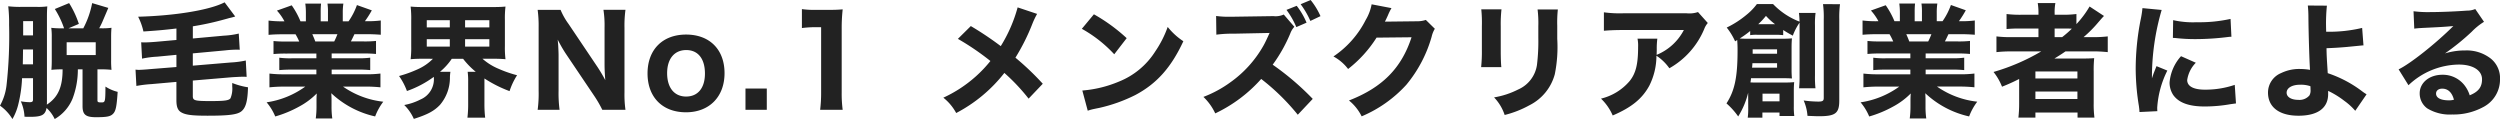 <svg xmlns="http://www.w3.org/2000/svg" width="420" height="20" viewBox="0 0 420 20">
  <path id="mv_subTtl" d="M8.346-.188v-14.36c0-.847.021-1.384.062-1.818a11.238,11.238,0,0,1-1.78.083H4.1a17.408,17.408,0,0,1-2.256-.1,24.955,24.955,0,0,1,.145,3.12,74.956,74.956,0,0,1-.414,9.979A9.18,9.18,0,0,1,.46.308,7.585,7.585,0,0,1,2.55,2.56,9.4,9.4,0,0,0,3.585-.126,21.8,21.8,0,0,0,4.165-4.3H6.007V-.746c0,.372-.124.475-.58.475a10.711,10.711,0,0,1-1.47-.145,7.153,7.153,0,0,1,.621,2.583c.414.021.7.021.911.021,1.987,0,2.567-.31,2.794-1.488A5.943,5.943,0,0,1,9.65,2.56a7.08,7.08,0,0,0,3-3.43,13.793,13.793,0,0,0,.89-4.917h.787V.37c0,1.446.517,1.88,2.256,1.88,1.842,0,2.422-.124,2.856-.558.476-.475.621-1.2.787-3.7a6.631,6.631,0,0,1-2.049-.888c-.021,2.583-.041,2.665-.683,2.665-.559,0-.662-.062-.662-.372V-5.787h.559a13.6,13.6,0,0,1,1.8.083,16.124,16.124,0,0,1-.062-1.632v-3.822c0-.723.021-1.157.062-1.612a12.01,12.01,0,0,1-1.739.083h-.331a12.841,12.841,0,0,0,.683-1.426c.7-1.632.7-1.632.849-2l-2.711-.806a15.039,15.039,0,0,1-1.49,4.236H11.968l1.739-.744a15.909,15.909,0,0,0-1.635-3.492l-2.4.992a15.011,15.011,0,0,1,1.552,3.244h-.352a13.8,13.8,0,0,1-1.8-.083,10.588,10.588,0,0,1,.083,1.529v3.9c0,.62-.021,1.219-.062,1.632a15.906,15.906,0,0,1,1.884-.083c0,2.975-.766,4.69-2.649,5.93ZM6.007-11.49H4.351v-2.4H6.007Zm0,2.355v2.5H4.289c.021-.95.021-.95.041-2.5Zm5.651-1.2h4.885v2.149H11.658ZM30.1-10.725l-3.457.31c-.787.062-1.407.1-1.884.1-.186,0-.331,0-.58-.021l.145,2.748a15.941,15.941,0,0,1,2.525-.331l3.25-.31V-6.18l-4.409.351c-.6.062-1.573.124-1.863.124a3.482,3.482,0,0,1-.6-.041L23.372-3a20.478,20.478,0,0,1,2.525-.31l4.2-.372V-.622c0,1.074.207,1.653.724,2,.745.475,1.8.62,4.491.62,3.622,0,5.03-.186,5.713-.744.724-.6,1.035-1.674,1.1-4.029a12.08,12.08,0,0,1-2.649-.723v.579a4.268,4.268,0,0,1-.29,1.983c-.269.372-.952.475-3.312.475-2.711,0-3.022-.083-3.022-.847v-2.6l6.582-.558c.745-.041,1.407-.083,1.842-.083.228,0,.331,0,.621.021l-.145-2.748a15.083,15.083,0,0,1-2.5.331l-6.4.537V-8.473l5.423-.5a18.5,18.5,0,0,1,1.946-.124,4.693,4.693,0,0,1,.517.021L40.572-11.8a13.824,13.824,0,0,1-2.5.351l-5.216.475v-2.045a47.425,47.425,0,0,0,4.76-1.012c1.221-.331,1.221-.331,1.345-.372a8.289,8.289,0,0,0,1.014-.269l-1.78-2.376c-2.5,1.3-8.321,2.252-14.53,2.417a10.284,10.284,0,0,1,.89,2.479c2.235-.145,3.415-.248,5.547-.5ZM53.612-8.452v.806h-4.16a13.926,13.926,0,0,1-2.07-.1v2.087a19.265,19.265,0,0,1,2.07-.083h4.16v.785H48.293a20.257,20.257,0,0,1-2.567-.124v2.314a24.123,24.123,0,0,1,2.587-.124h3.436A14.719,14.719,0,0,1,45.25-.25,8.939,8.939,0,0,1,46.7,2.126,19.1,19.1,0,0,0,50.735.453a12.2,12.2,0,0,0,2.939-2.19c-.041.744-.041.806-.041,1.3V.391a15.176,15.176,0,0,1-.124,2.066h2.774A13.954,13.954,0,0,1,56.158.391V-.457c0-.517,0-.62-.041-1.322a15.73,15.73,0,0,0,7.368,3.9A9.743,9.743,0,0,1,64.851-.353a14.588,14.588,0,0,1-6.768-2.541h3.746a23.865,23.865,0,0,1,2.546.124V-5.085a19.377,19.377,0,0,1-2.567.124h-5.63v-.785h4.409a19.264,19.264,0,0,1,2.07.083V-7.75a14.621,14.621,0,0,1-2.07.1H56.179v-.806H61.56a20.02,20.02,0,0,1,2.07.083v-2.19a18.3,18.3,0,0,1-2.07.083H59.407c.207-.393.228-.434.6-1.219h1.9c1.014,0,1.884.041,2.525.1v-2.4a17.7,17.7,0,0,1-2.38.124h-.29A16.943,16.943,0,0,0,62.926-15.7l-2.5-.888a11.431,11.431,0,0,1-1.407,2.727h-.973v-1.4a10.219,10.219,0,0,1,.1-1.57h-2.67a9.219,9.219,0,0,1,.083,1.446v1.529H54.336v-1.529a12.968,12.968,0,0,1,.062-1.446H51.749a10.839,10.839,0,0,1,.1,1.57v1.4h-.911a13.73,13.73,0,0,0-1.47-2.686l-2.484.888a8.5,8.5,0,0,1,1.263,1.8h-.31a18,18,0,0,1-2.36-.124v2.4c.642-.062,1.49-.1,2.484-.1h2.049a10.574,10.574,0,0,1,.621,1.219H48.458a17.9,17.9,0,0,1-2.049-.083v2.19a19.594,19.594,0,0,1,2.049-.083Zm-.186-2.025c-.186-.517-.29-.744-.5-1.219h4.222a11.651,11.651,0,0,1-.538,1.219ZM73.192-7.564A8.3,8.3,0,0,1,70.6-5.787a20.4,20.4,0,0,1-3.1,1.116,10.7,10.7,0,0,1,1.325,2.521,17.2,17.2,0,0,0,4.512-2.376A3.694,3.694,0,0,1,71.1-.725,9.752,9.752,0,0,1,68.37.2a7.585,7.585,0,0,1,1.614,2.335C72.3,1.8,73.378,1.217,74.372.184a7.028,7.028,0,0,0,1.677-4.649,6.868,6.868,0,0,1,.083-.909H74.372a10.363,10.363,0,0,0,1.987-2.19h1.9a13.329,13.329,0,0,0,2.132,2.19H79.029a11.939,11.939,0,0,1,.083,1.653V-.043a19.165,19.165,0,0,1-.124,2.376h2.98a19.511,19.511,0,0,1-.124-2.355V-4.258A21.2,21.2,0,0,0,86.066-2.13,11.366,11.366,0,0,1,87.329-4.8a20.4,20.4,0,0,1-3.146-1.1,9.61,9.61,0,0,1-2.67-1.674h1.552c1.035,0,1.656.021,2.318.083a16.191,16.191,0,0,1-.1-2.252v-4.3a16.491,16.491,0,0,1,.1-2.293c-.662.062-1.263.083-2.318.083H71.785c-1.076,0-1.677-.021-2.339-.083a17.046,17.046,0,0,1,.1,2.293v4.3a16.745,16.745,0,0,1-.1,2.252c.642-.062,1.3-.083,2.277-.083Zm-1.035-6.488h3.87v1.219h-3.87Zm0,3.2h3.87v1.24h-3.87Zm6.437-3.2h4.077v1.219H78.594Zm0,3.2h4.077v1.24H78.594ZM95.98-13.411a11.284,11.284,0,0,1-1.345-2.376h-3.85a20.084,20.084,0,0,1,.166,2.872V-2.171a20.376,20.376,0,0,1-.166,3.182h3.684A21.107,21.107,0,0,1,94.3-2.151V-8.184c0-.413-.041-1.281-.062-1.632-.062-.723-.062-.723-.083-.971a23.294,23.294,0,0,0,1.325,2.314l4.761,7.066a19.715,19.715,0,0,1,1.407,2.417h3.891a18.152,18.152,0,0,1-.166-2.872v-10.93a19.907,19.907,0,0,1,.166-3h-3.7a16.942,16.942,0,0,1,.186,2.975v6.26c0,.764.062,1.86.124,2.583a25.322,25.322,0,0,0-1.407-2.355ZM115.705,1.424c3.912,0,6.478-2.6,6.478-6.57s-2.5-6.488-6.458-6.488-6.478,2.541-6.478,6.529S111.752,1.424,115.705,1.424Zm.041-10.455c1.987,0,3.146,1.467,3.146,3.946,0,2.417-1.18,3.864-3.167,3.864s-3.187-1.488-3.187-3.926C112.539-7.564,113.76-9.031,115.747-9.031ZM125.7-2.564V1.01h3.581V-2.564Zm9.48-10.165a18.13,18.13,0,0,1,2.318-.145h.911V-1.882a23,23,0,0,1-.166,2.893h3.788a20.578,20.578,0,0,1-.166-2.893v-10.64a28.537,28.537,0,0,1,.166-3.347,23.182,23.182,0,0,1-2.339.083h-2.256a13.589,13.589,0,0,1-2.256-.124ZM171.424-16.2a24.543,24.543,0,0,1-2.836,6.508,54.544,54.544,0,0,0-5.03-3.368l-2.173,2.149a43.127,43.127,0,0,1,5.464,3.719,21.691,21.691,0,0,1-2.422,2.562,21.91,21.91,0,0,1-5.485,3.6A8.366,8.366,0,0,1,161.1,1.548a24.825,24.825,0,0,0,8.093-6.736A32.6,32.6,0,0,1,173.266-.87l2.38-2.5a45.249,45.249,0,0,0-4.595-4.38,34.7,34.7,0,0,0,2.877-5.764,13.174,13.174,0,0,1,.766-1.591Zm10.784,3.6a21.862,21.862,0,0,1,5.444,4.277l2.09-2.707a29,29,0,0,0-5.506-4.008Zm.993,13.76a7.562,7.562,0,0,1,1.035-.289c.393-.083.393-.083.911-.186a26.3,26.3,0,0,0,6.023-2.149c3.6-1.9,6.044-4.628,8.093-9.05a11.253,11.253,0,0,1-2.629-2.4,17.881,17.881,0,0,1-2.09,4.112,12.854,12.854,0,0,1-6.085,5.062,19.816,19.816,0,0,1-6.168,1.508Zm33.386-16.942a13.777,13.777,0,0,1,1.656,2.893l1.718-.744a12.335,12.335,0,0,0-1.656-2.831Zm2.38-.95a14.048,14.048,0,0,1,1.635,2.81l1.7-.806a11.89,11.89,0,0,0-1.656-2.707ZM221-.828a45.246,45.246,0,0,0-6.727-5.744,25.367,25.367,0,0,0,2.939-5.207,3.387,3.387,0,0,1,.7-1.157L216.131-15a3.3,3.3,0,0,1-1.739.269l-6.706.1h-.373a15.577,15.577,0,0,1-2.546-.124l.041,3.14a19.559,19.559,0,0,1,2.9-.165l6.044-.124c-.476,1.054-.828,1.8-1.1,2.252a18.927,18.927,0,0,1-5.423,5.992,19.354,19.354,0,0,1-4.595,2.5,9.174,9.174,0,0,1,1.987,2.769,24.147,24.147,0,0,0,7.72-5.785,36.831,36.831,0,0,1,6.147,6.012Zm9.894-15.888a7.954,7.954,0,0,1-.993,2.624,16.156,16.156,0,0,1-5.423,6.136,7.63,7.63,0,0,1,2.463,2.107,20.673,20.673,0,0,0,4.781-5.269l5.878-.062c-1.7,5.207-4.926,8.45-10.514,10.62a8,8,0,0,1,2.132,2.665,21.367,21.367,0,0,0,7.513-5.31,22.061,22.061,0,0,0,4.243-8.058,4.518,4.518,0,0,1,.538-1.343L240-14.093a4.508,4.508,0,0,1-1.49.227l-5.381.062c.228-.455.31-.64.5-1.054a9.176,9.176,0,0,1,.6-1.219Zm18.421.847a21.984,21.984,0,0,1,.1,2.81v4.008a25.184,25.184,0,0,1-.124,2.893h3.394c-.062-.558-.1-1.57-.1-2.851v-4.05a22.637,22.637,0,0,1,.124-2.81Zm9.459.021a18.484,18.484,0,0,1,.124,2.789V-11.1a32.829,32.829,0,0,1-.228,4.566A5.348,5.348,0,0,1,255.5-2.4a13.964,13.964,0,0,1-4.036,1.322,7.748,7.748,0,0,1,1.78,2.955A17.049,17.049,0,0,0,257.4.246a8.217,8.217,0,0,0,4.264-5.207,22.976,22.976,0,0,0,.414-5.95V-13.1a21.051,21.051,0,0,1,.1-2.748Zm26.949.434a4.527,4.527,0,0,1-1.9.207h-10.68a19.411,19.411,0,0,1-3.229-.165v3.1c.931-.083,1.946-.124,3.188-.124h10.245a8.981,8.981,0,0,1-4.574,4.174c.021-.6.021-.868.021-.971a12.751,12.751,0,0,1,.1-1.756h-3.332a5.937,5.937,0,0,1,.1,1.384c0,2.872-.373,4.421-1.407,5.723A9.128,9.128,0,0,1,269.428-.87a8.68,8.68,0,0,1,1.966,2.831c3.187-1.364,4.967-2.831,6.147-5a11.159,11.159,0,0,0,1.2-5.041,8.078,8.078,0,0,1,2.173,2.107,13.566,13.566,0,0,0,5.857-6.591,3.177,3.177,0,0,1,.6-1.012ZM294.162.7a11.613,11.613,0,0,1-.083,1.632h2.463V1.465h2.877v.579H301.9A11.482,11.482,0,0,1,301.82.432V-2.151c0-.6.021-1.033.062-1.488-.5.041-.89.062-1.407.062h-5.154c-.29,0-.476,0-.786-.021.041-.207.062-.351.1-.7h5.485c.538,0,.745,0,1.387.041a14.855,14.855,0,0,1-.062-1.55V-9.444c0-.62.021-1.074.062-1.55-.559.041-.869.062-1.656.062h-5.506c-.745,0-.973,0-1.614-.041a16.644,16.644,0,0,0,1.759-1.26v.7a6.312,6.312,0,0,1,1.2-.062h3.167a10.442,10.442,0,0,1,1.18.062V-12.4c.476.31.787.5,1.614.95a9.949,9.949,0,0,1,1.138-2.19v8.884a18.222,18.222,0,0,1-.083,2.149h2.753a16.738,16.738,0,0,1-.083-2.128v-8.43a13.629,13.629,0,0,1,.1-2.107h-2.794a13.148,13.148,0,0,1,.1,1.467,12.206,12.206,0,0,1-4.45-2.955h-2.711a9.942,9.942,0,0,1-1.739,1.8,16,16,0,0,1-3.332,2.149,10.826,10.826,0,0,1,1.407,2.314,3.536,3.536,0,0,0,.352-.227c.041.62.062.95.062,1.756,0,4.483-.476,6.756-1.863,8.9a12.082,12.082,0,0,1,1.966,2.19,13.225,13.225,0,0,0,1.676-3.988Zm.745-9.112v-.744h4.1v.744Zm4.1,1.591v.744h-4.2c.041-.351.041-.455.062-.744Zm-3.167-6.55a12.571,12.571,0,0,0,1.3-1.4,11.026,11.026,0,0,0,1.532,1.4ZM296.563-1.7h2.856V-.415h-2.856Zm10.163-15.041a16.391,16.391,0,0,1,.124,2.583V-.994c0,.5-.186.62-.952.62a18.7,18.7,0,0,1-2.422-.186,7.894,7.894,0,0,1,.642,2.583c1.532.062,1.552.062,1.966.062,2.732,0,3.374-.5,3.374-2.624v-13.7a16.823,16.823,0,0,1,.124-2.5ZM321.4-8.452v.806h-4.16a13.927,13.927,0,0,1-2.07-.1v2.087a19.265,19.265,0,0,1,2.07-.083h4.16v.785h-5.319a20.257,20.257,0,0,1-2.567-.124v2.314a24.123,24.123,0,0,1,2.587-.124h3.436a14.719,14.719,0,0,1-6.5,2.645,8.941,8.941,0,0,1,1.449,2.376A19.1,19.1,0,0,0,318.523.453a12.2,12.2,0,0,0,2.939-2.19c-.041.744-.041.806-.041,1.3V.391a15.172,15.172,0,0,1-.124,2.066h2.774a13.949,13.949,0,0,1-.124-2.066V-.457c0-.517,0-.62-.041-1.322a15.73,15.73,0,0,0,7.368,3.9,9.743,9.743,0,0,1,1.366-2.479,14.588,14.588,0,0,1-6.768-2.541h3.746a23.864,23.864,0,0,1,2.546.124V-5.085a19.376,19.376,0,0,1-2.566.124h-5.63v-.785h4.409a19.264,19.264,0,0,1,2.07.083V-7.75a14.622,14.622,0,0,1-2.07.1h-4.409v-.806h5.381a20.019,20.019,0,0,1,2.07.083v-2.19a18.3,18.3,0,0,1-2.07.083H327.2c.207-.393.228-.434.6-1.219h1.9c1.014,0,1.884.041,2.525.1v-2.4a17.7,17.7,0,0,1-2.38.124h-.29a16.938,16.938,0,0,0,1.159-1.839l-2.5-.888a11.432,11.432,0,0,1-1.407,2.727h-.973v-1.4a10.217,10.217,0,0,1,.1-1.57h-2.67a9.218,9.218,0,0,1,.083,1.446v1.529h-1.221v-1.529a12.956,12.956,0,0,1,.062-1.446h-2.649a10.843,10.843,0,0,1,.1,1.57v1.4h-.911a13.729,13.729,0,0,0-1.47-2.686l-2.484.888a8.5,8.5,0,0,1,1.263,1.8h-.31a18,18,0,0,1-2.36-.124v2.4c.642-.062,1.49-.1,2.484-.1H317.9a10.574,10.574,0,0,1,.621,1.219h-2.277a17.9,17.9,0,0,1-2.049-.083v2.19a19.6,19.6,0,0,1,2.049-.083Zm-.186-2.025c-.186-.517-.29-.744-.5-1.219h4.222a11.658,11.658,0,0,1-.538,1.219ZM343.381-8.8a34.745,34.745,0,0,1-8.01,3.45A9.548,9.548,0,0,1,336.8-2.874a30.041,30.041,0,0,0,2.877-1.3v4.07a21.12,21.12,0,0,1-.124,2.417h2.856V1.465h7.079v.847h2.836A17.459,17.459,0,0,1,352.2-.105V-5.395a20.247,20.247,0,0,1,.083-2.273c-.538.041-1.159.062-2.173.062H345.6c.642-.393,1.18-.723,1.863-1.2h4.429a22.867,22.867,0,0,1,2.67.124v-2.645a18.617,18.617,0,0,1-2.422.124H350.5a20.542,20.542,0,0,0,2.5-2.521c.538-.62.683-.785.931-1.033l-2.422-1.591A16.255,16.255,0,0,1,349.3-13.39v-1.694a17.785,17.785,0,0,1-2.36.124h-1.3v-.207a8.376,8.376,0,0,1,.124-1.756H342.8a10.237,10.237,0,0,1,.124,1.756v.207h-2.9a18.243,18.243,0,0,1-2.463-.124v2.521a22.35,22.35,0,0,1,2.36-.083h3V-11.2h-4.491a19.593,19.593,0,0,1-2.567-.124V-8.68a21.385,21.385,0,0,1,2.525-.124Zm2.256-2.4v-1.446h1.573c.621,0,.849,0,1.325.021A19.208,19.208,0,0,1,346.9-11.2Zm-3.229,5.764h7.058v1.178h-7.058Zm0,3.368h7.058v1.26h-7.058Zm17.986-14.008a18,18,0,0,1-.331,2.066,43.006,43.006,0,0,0-.807,8.079,39.152,39.152,0,0,0,.538,6.3c.062.475.083.64.1,1.012l3-.145c-.021-.289-.021-.393-.021-.6a16.1,16.1,0,0,1,1.7-6.219l-1.821-.744-.393.992c-.1.248-.1.248-.373,1.054a40.075,40.075,0,0,1,1.635-11.488Zm5.112,5c.31.021.476.021.58.041a29.746,29.746,0,0,0,3.332.165,44.2,44.2,0,0,0,5.485-.372,3.366,3.366,0,0,1,.435-.021l-.145-3a24.18,24.18,0,0,1-5.671.558,15.1,15.1,0,0,1-3.974-.351ZM366.873-8a7.5,7.5,0,0,0-1.925,4.421,3.772,3.772,0,0,0,.621,2.107c.931,1.3,2.649,1.921,5.278,1.921A25.041,25.041,0,0,0,375.194.06c.455-.062.58-.083.911-.124l-.207-3.12a15.281,15.281,0,0,1-5.03.806c-1.9,0-2.96-.579-2.96-1.612A5.214,5.214,0,0,1,369.357-6.9Zm21.3-8.512a17.979,17.979,0,0,1,.1,1.88c.021,2.748.166,7.479.269,8.926a9.932,9.932,0,0,0-1.635-.145,6.941,6.941,0,0,0-3.208.682,3.544,3.544,0,0,0-2.215,3.285C381.486.556,383.37,2,386.6,2s4.988-1.281,4.988-3.636v-.537a14.649,14.649,0,0,1,2.691,1.653,10.507,10.507,0,0,1,1.863,1.694l1.9-2.769c-.228-.145-.331-.207-.621-.413a19.988,19.988,0,0,0-5.9-3.14c-.166-2.645-.186-2.913-.207-4.194,1.242-.041,2.463-.124,3.374-.207,1.739-.165,2.67-.269,2.836-.269L397.3-12.75a23.905,23.905,0,0,1-6.044.64c-.021-.806-.021-.847-.021-.971a29.164,29.164,0,0,1,.145-3.409Zm.435,13.554s.021.331.021.579a1.674,1.674,0,0,1-.186.971,2.189,2.189,0,0,1-1.863.744c-1.18,0-1.966-.475-1.966-1.2,0-.806.911-1.343,2.277-1.343A4.88,4.88,0,0,1,388.606-2.957Zm17.448-9.669c.621-.083.807-.083,1.47-.124,3.043-.145,3.394-.165,5.092-.31-2.918,2.913-7.244,6.343-9.19,7.273l1.656,2.665a12.488,12.488,0,0,1,8.445-3.471c2.38,0,3.912.971,3.912,2.479,0,1.3-.6,2.087-2.07,2.686a5.268,5.268,0,0,0-.952-1.777,4.6,4.6,0,0,0-3.643-1.674c-2.194,0-3.808,1.343-3.808,3.12A3.092,3.092,0,0,0,408.228.762a7.266,7.266,0,0,0,4.2,1.033,10.443,10.443,0,0,0,5.2-1.24,5.212,5.212,0,0,0,2.836-4.69,4.22,4.22,0,0,0-1.511-3.43,6.556,6.556,0,0,0-4.326-1.4,11.389,11.389,0,0,0-3.415.5,39.544,39.544,0,0,0,4.491-3.636,10.662,10.662,0,0,1,2.07-1.674l-1.47-2.149a3.518,3.518,0,0,1-1.408.269c-1.925.145-4.491.248-6.271.248a18.508,18.508,0,0,1-2.691-.145ZM412.719-.684a3.022,3.022,0,0,1-.869.1c-1.345,0-2.132-.413-2.132-1.136,0-.5.414-.826,1.035-.826C411.726-2.543,412.409-1.9,412.719-.684Z" transform="translate(-0.46 17.44)" fill="#222"/>
</svg>
